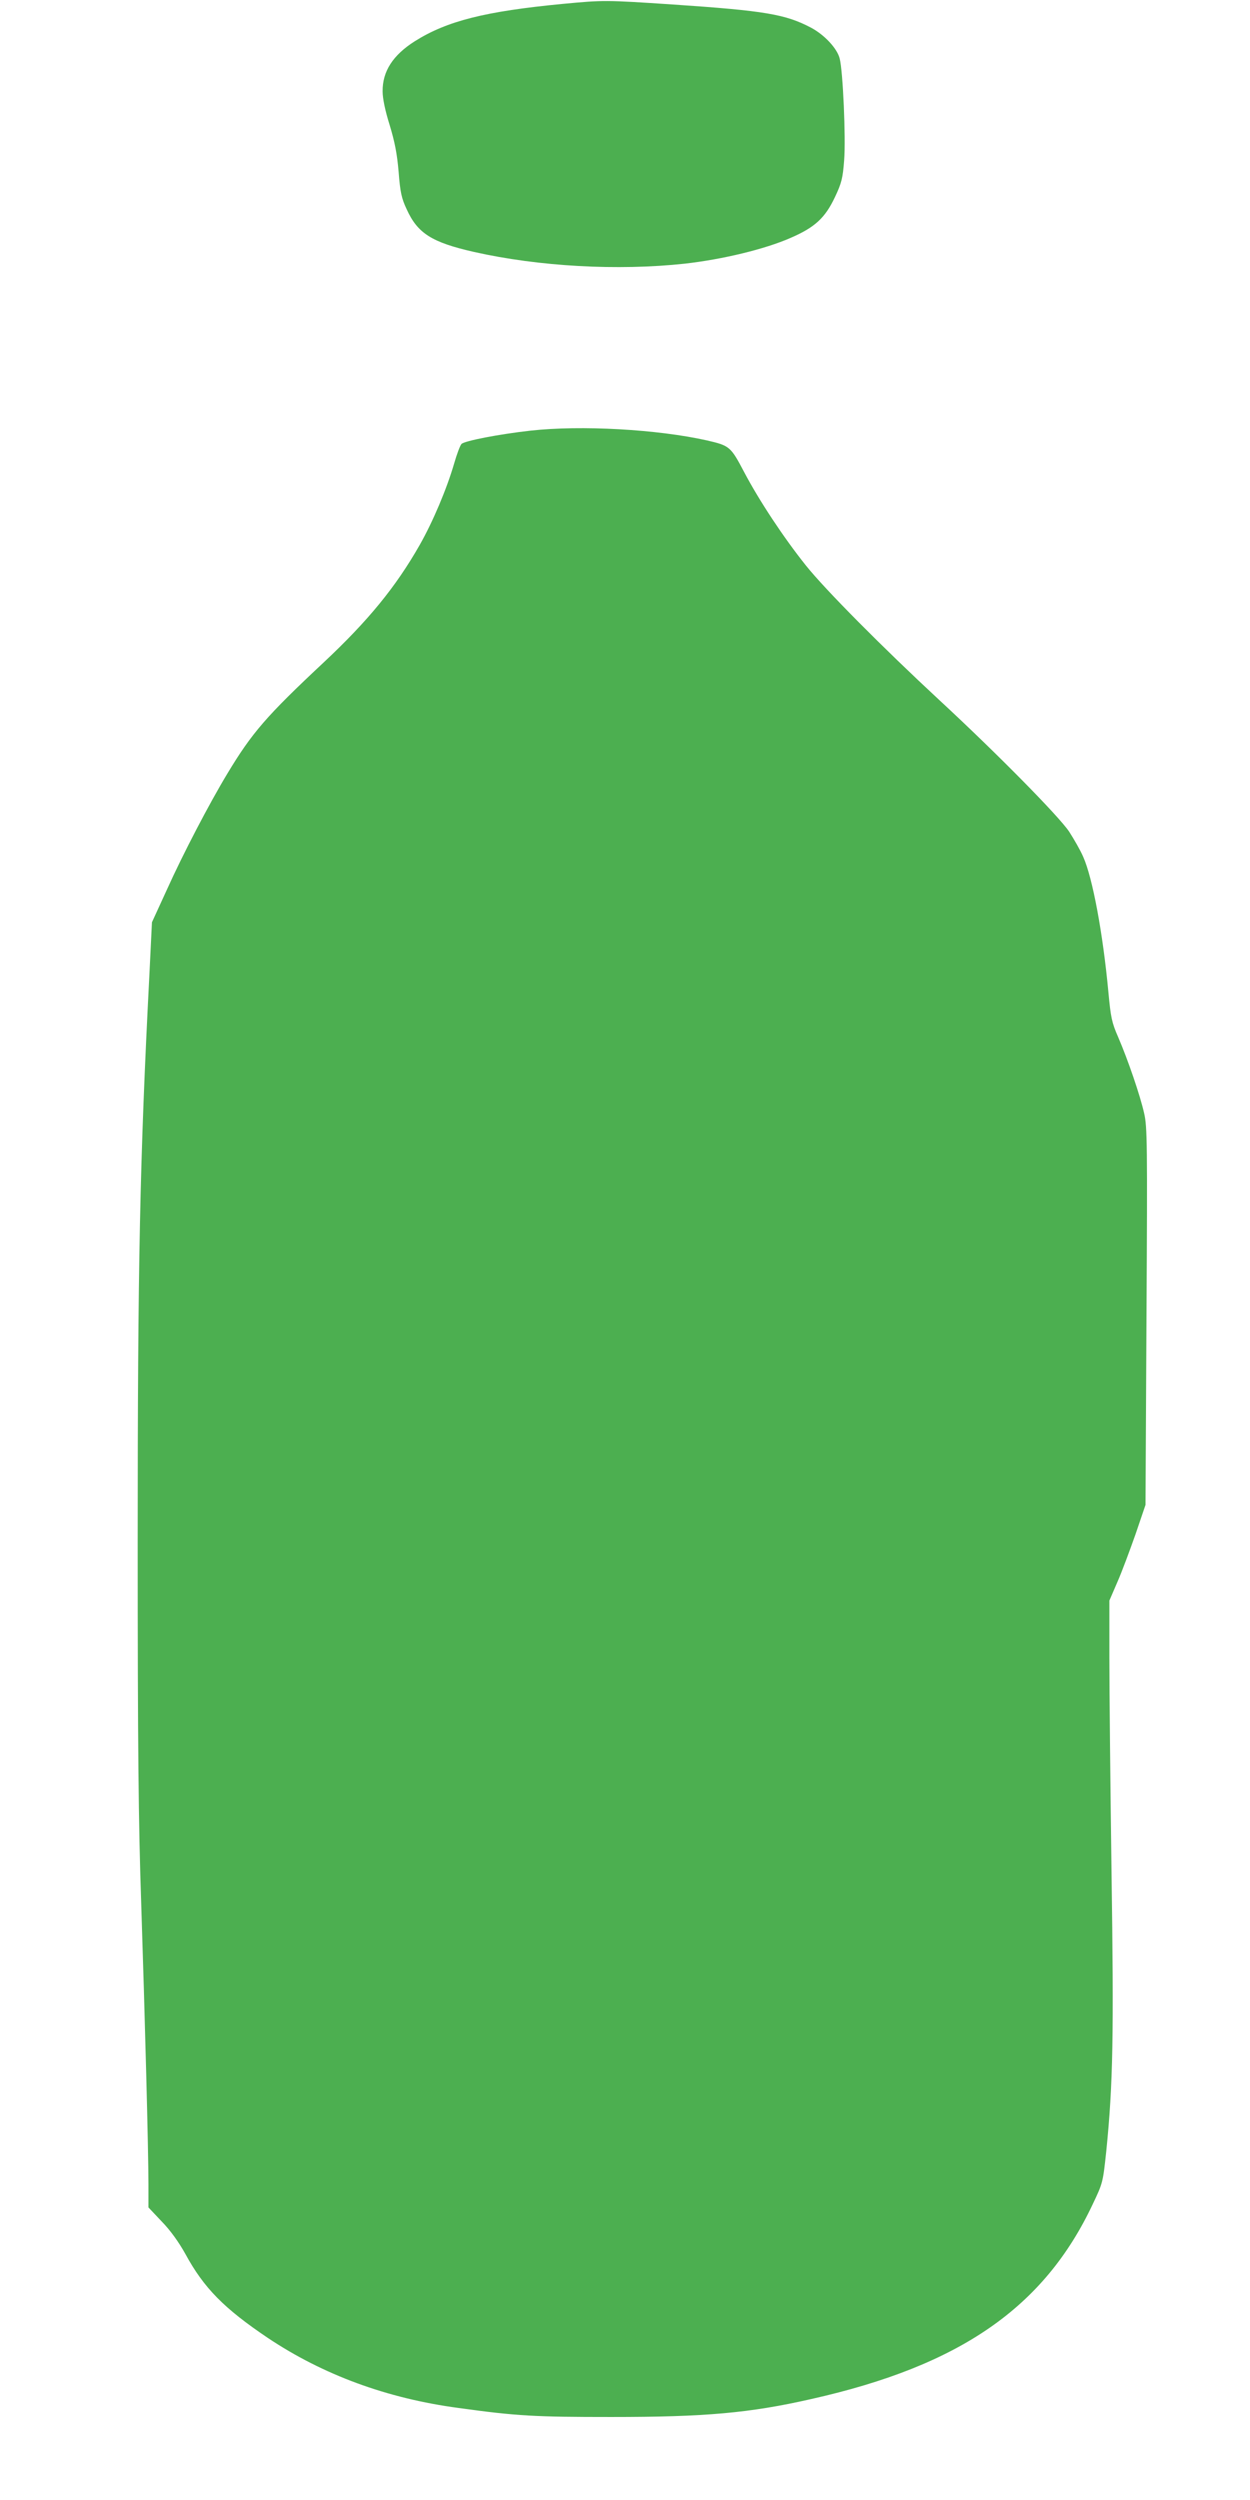 <?xml version="1.0" standalone="no"?>
<!DOCTYPE svg PUBLIC "-//W3C//DTD SVG 20010904//EN"
 "http://www.w3.org/TR/2001/REC-SVG-20010904/DTD/svg10.dtd">
<svg version="1.0" xmlns="http://www.w3.org/2000/svg"
 width="640pt" height="1280pt" viewBox="0 0 640 1280"
 preserveAspectRatio="xMidYMid meet">
<g transform="translate(0,1280) scale(0.1,-0.1)"
fill="#4caf50" stroke="none">
<path d="M2880 12780 c-395 -38 -591 -87 -756 -191 -112 -71 -166 -154 -165
-257 0 -36 13 -99 36 -172 26 -86 38 -146 46 -240 8 -104 15 -136 41 -191 56
-124 129 -170 345 -219 333 -75 737 -97 1079 -60 194 22 410 74 542 132 125
54 177 103 227 209 34 72 40 96 47 188 9 113 -6 459 -23 522 -13 51 -77 120
-146 157 -131 69 -235 87 -708 119 -348 23 -352 23 -565 3z"/>
<path d="M2715 10595 c-160 -18 -336 -52 -352 -68 -7 -7 -24 -52 -38 -101 -38
-130 -108 -296 -176 -416 -123 -216 -264 -388 -491 -601 -295 -276 -368 -361
-494 -570 -93 -154 -228 -413 -309 -593 l-77 -168 -13 -267 c-49 -949 -60
-1486 -60 -2901 0 -1058 4 -1443 18 -1855 19 -585 37 -1260 37 -1439 l0 -118
68 -72 c44 -45 87 -105 121 -166 95 -175 198 -279 422 -430 283 -189 610 -310
978 -359 296 -41 390 -46 781 -46 480 0 708 20 1024 92 762 171 1192 469 1441
998 52 109 52 112 69 270 35 346 39 595 27 1432 -6 439 -11 931 -11 1093 l0
295 41 95 c23 52 64 163 93 245 l51 150 5 965 c5 886 4 971 -12 1040 -20 90
-83 274 -133 390 -33 75 -38 102 -50 230 -28 301 -81 586 -129 693 -14 33 -47
90 -72 129 -53 79 -368 399 -664 673 -290 269 -585 566 -684 690 -115 144
-239 332 -316 478 -69 131 -74 135 -190 162 -254 57 -645 79 -905 50z"/>
</g>
</svg>
